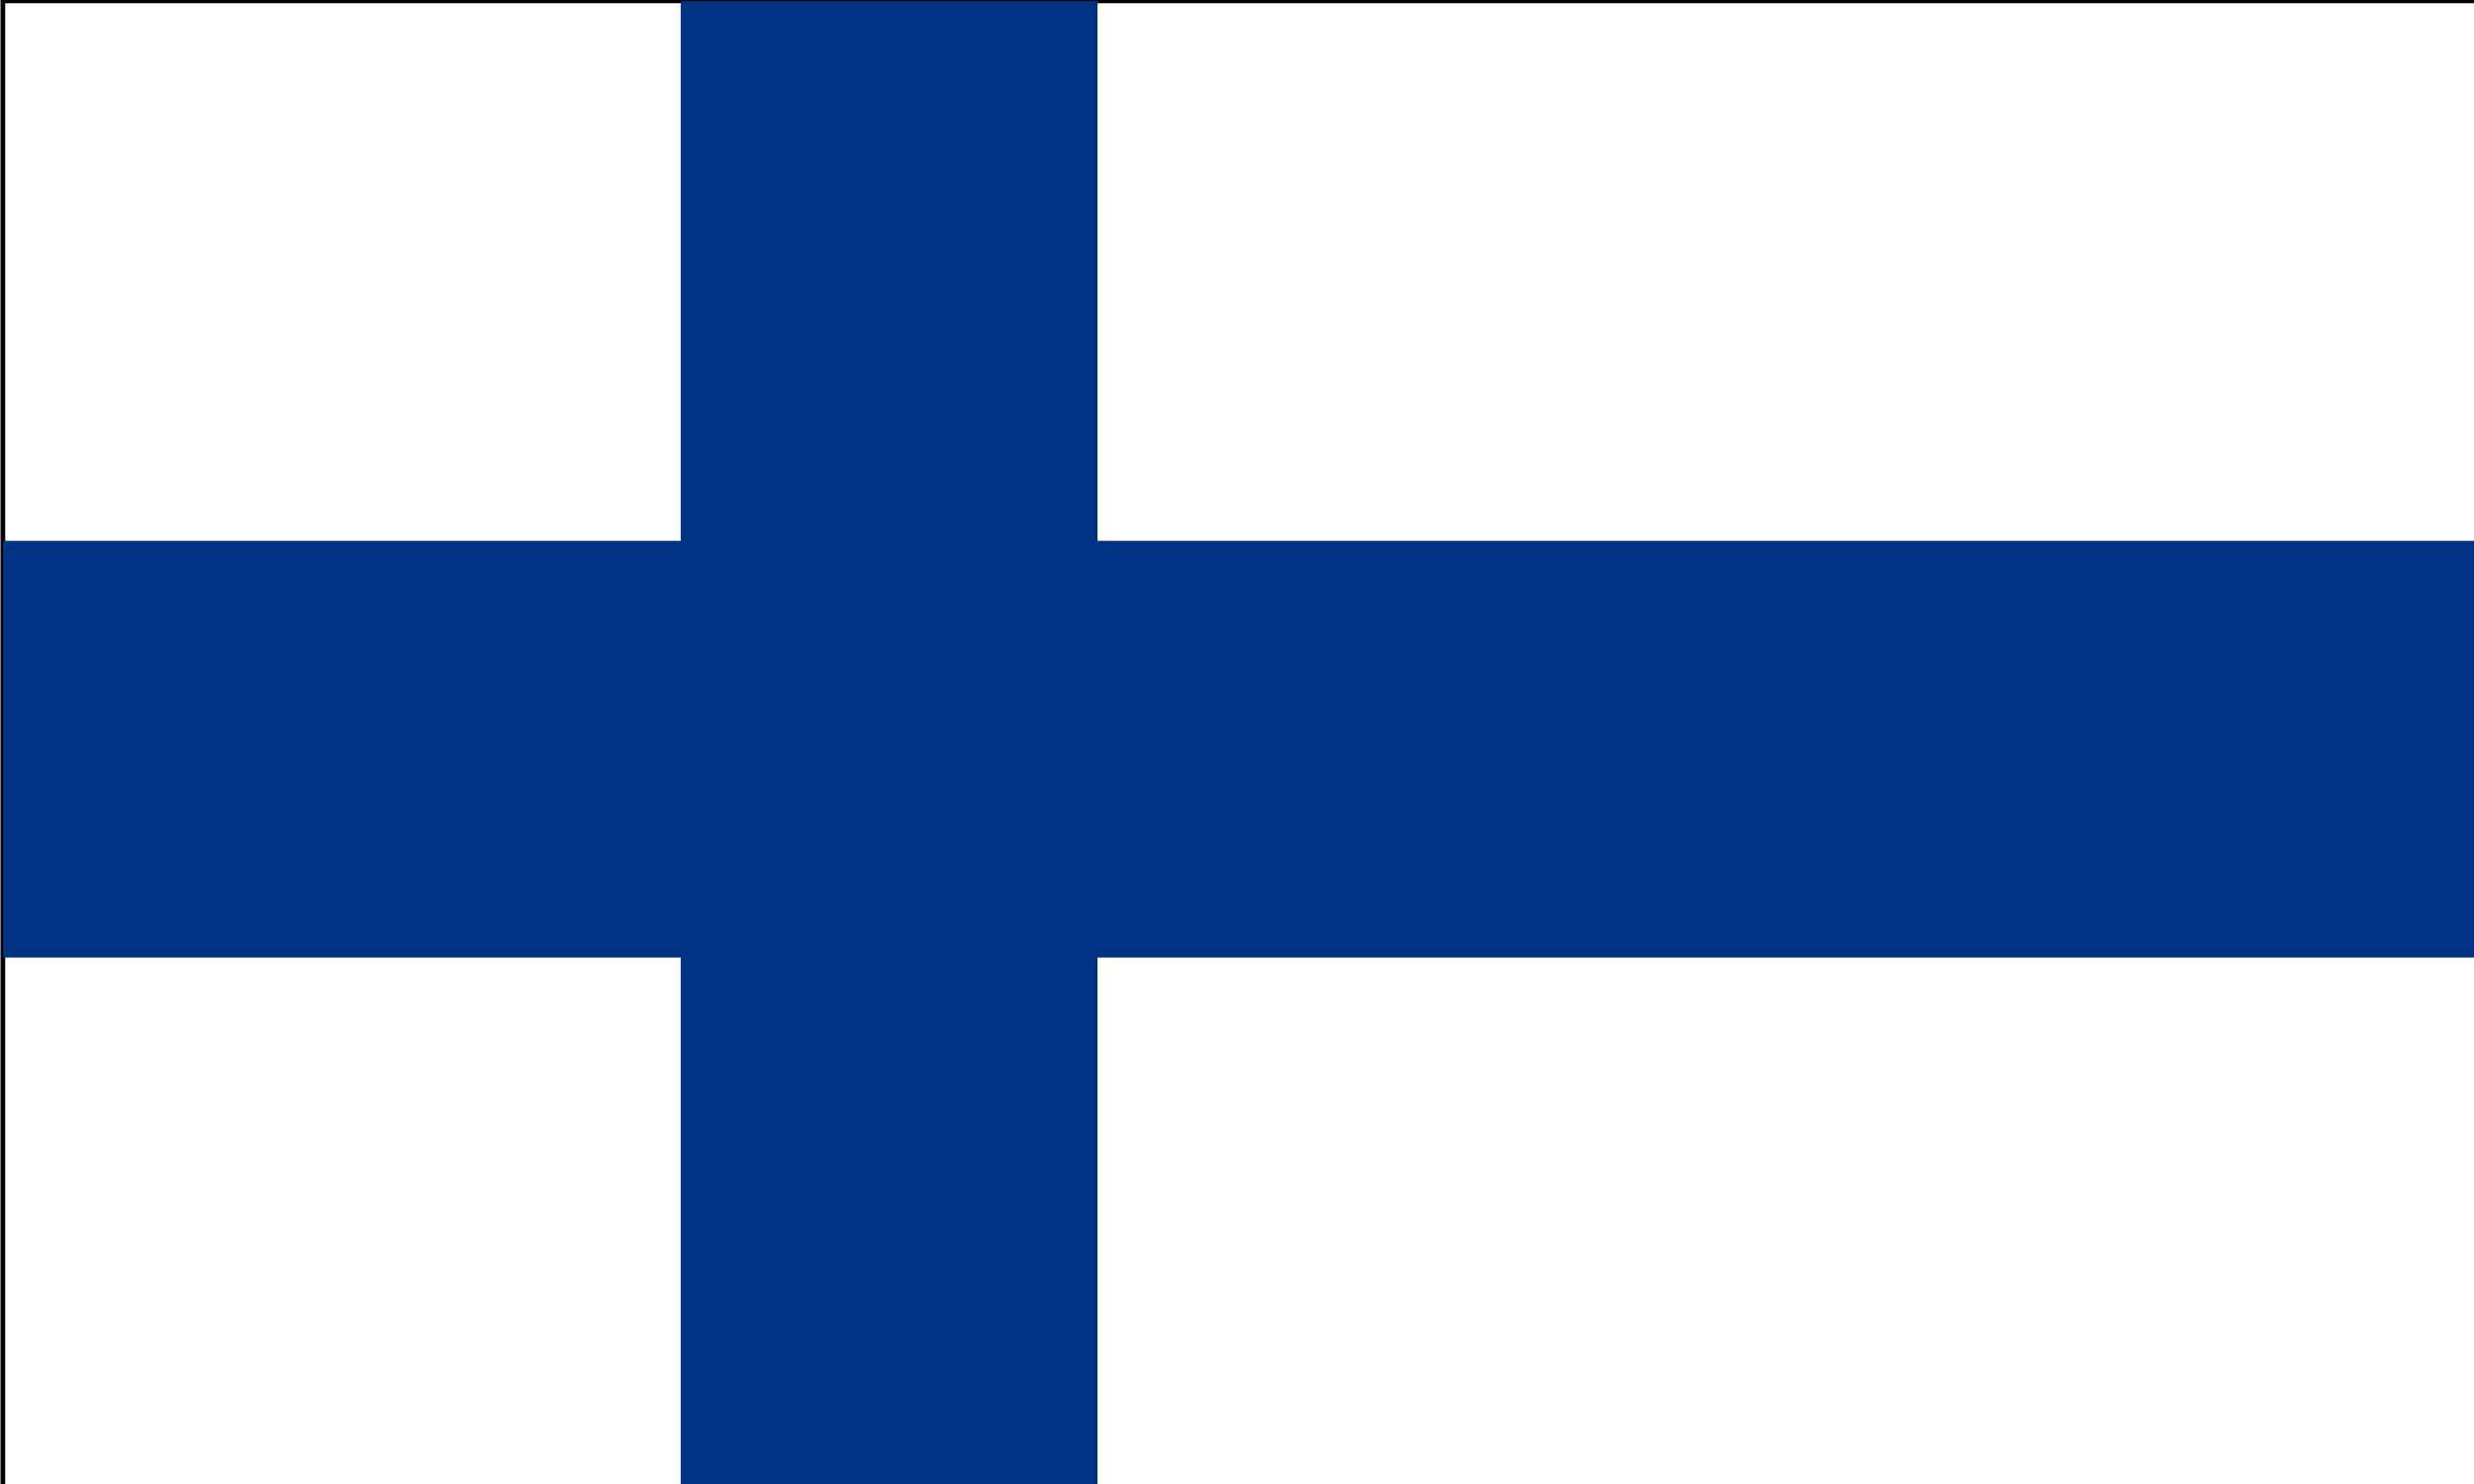 <?xml version="1.0" encoding="utf-8"?>
<!-- Generator: Adobe Illustrator 23.0.3, SVG Export Plug-In . SVG Version: 6.00 Build 0)  -->
<svg version="1.1" id="Layer_1" xmlns="http://www.w3.org/2000/svg" xmlns:xlink="http://www.w3.org/1999/xlink" x="0px" y="0px"
	 viewBox="0 0 150 90" style="enable-background:new 0 0 150 90;" xml:space="preserve">
<rect x="0" y="0" width="150" height="90" fill="#808080" stroke="none"/>
<style type="text/css">
	.st0{fill:#004895;}
	.st1{fill:#FFFFFF;stroke:#000102;stroke-width:0.25;stroke-miterlimit:10;}
	.st2{fill:#003283;}
</style>
<g>
	<line class="st0" x1="207.64" y1="50.13" x2="207.64" y2="26.58"/>
</g>
<rect x="0.19" y="0.07" class="st1" width="150" height="90.73"/>
<rect x="41.27" y="0.07" class="st2" width="25.27" height="90.73"/>
<rect x="0.19" y="32.8" class="st2" width="150" height="25.27"/>
</svg>
